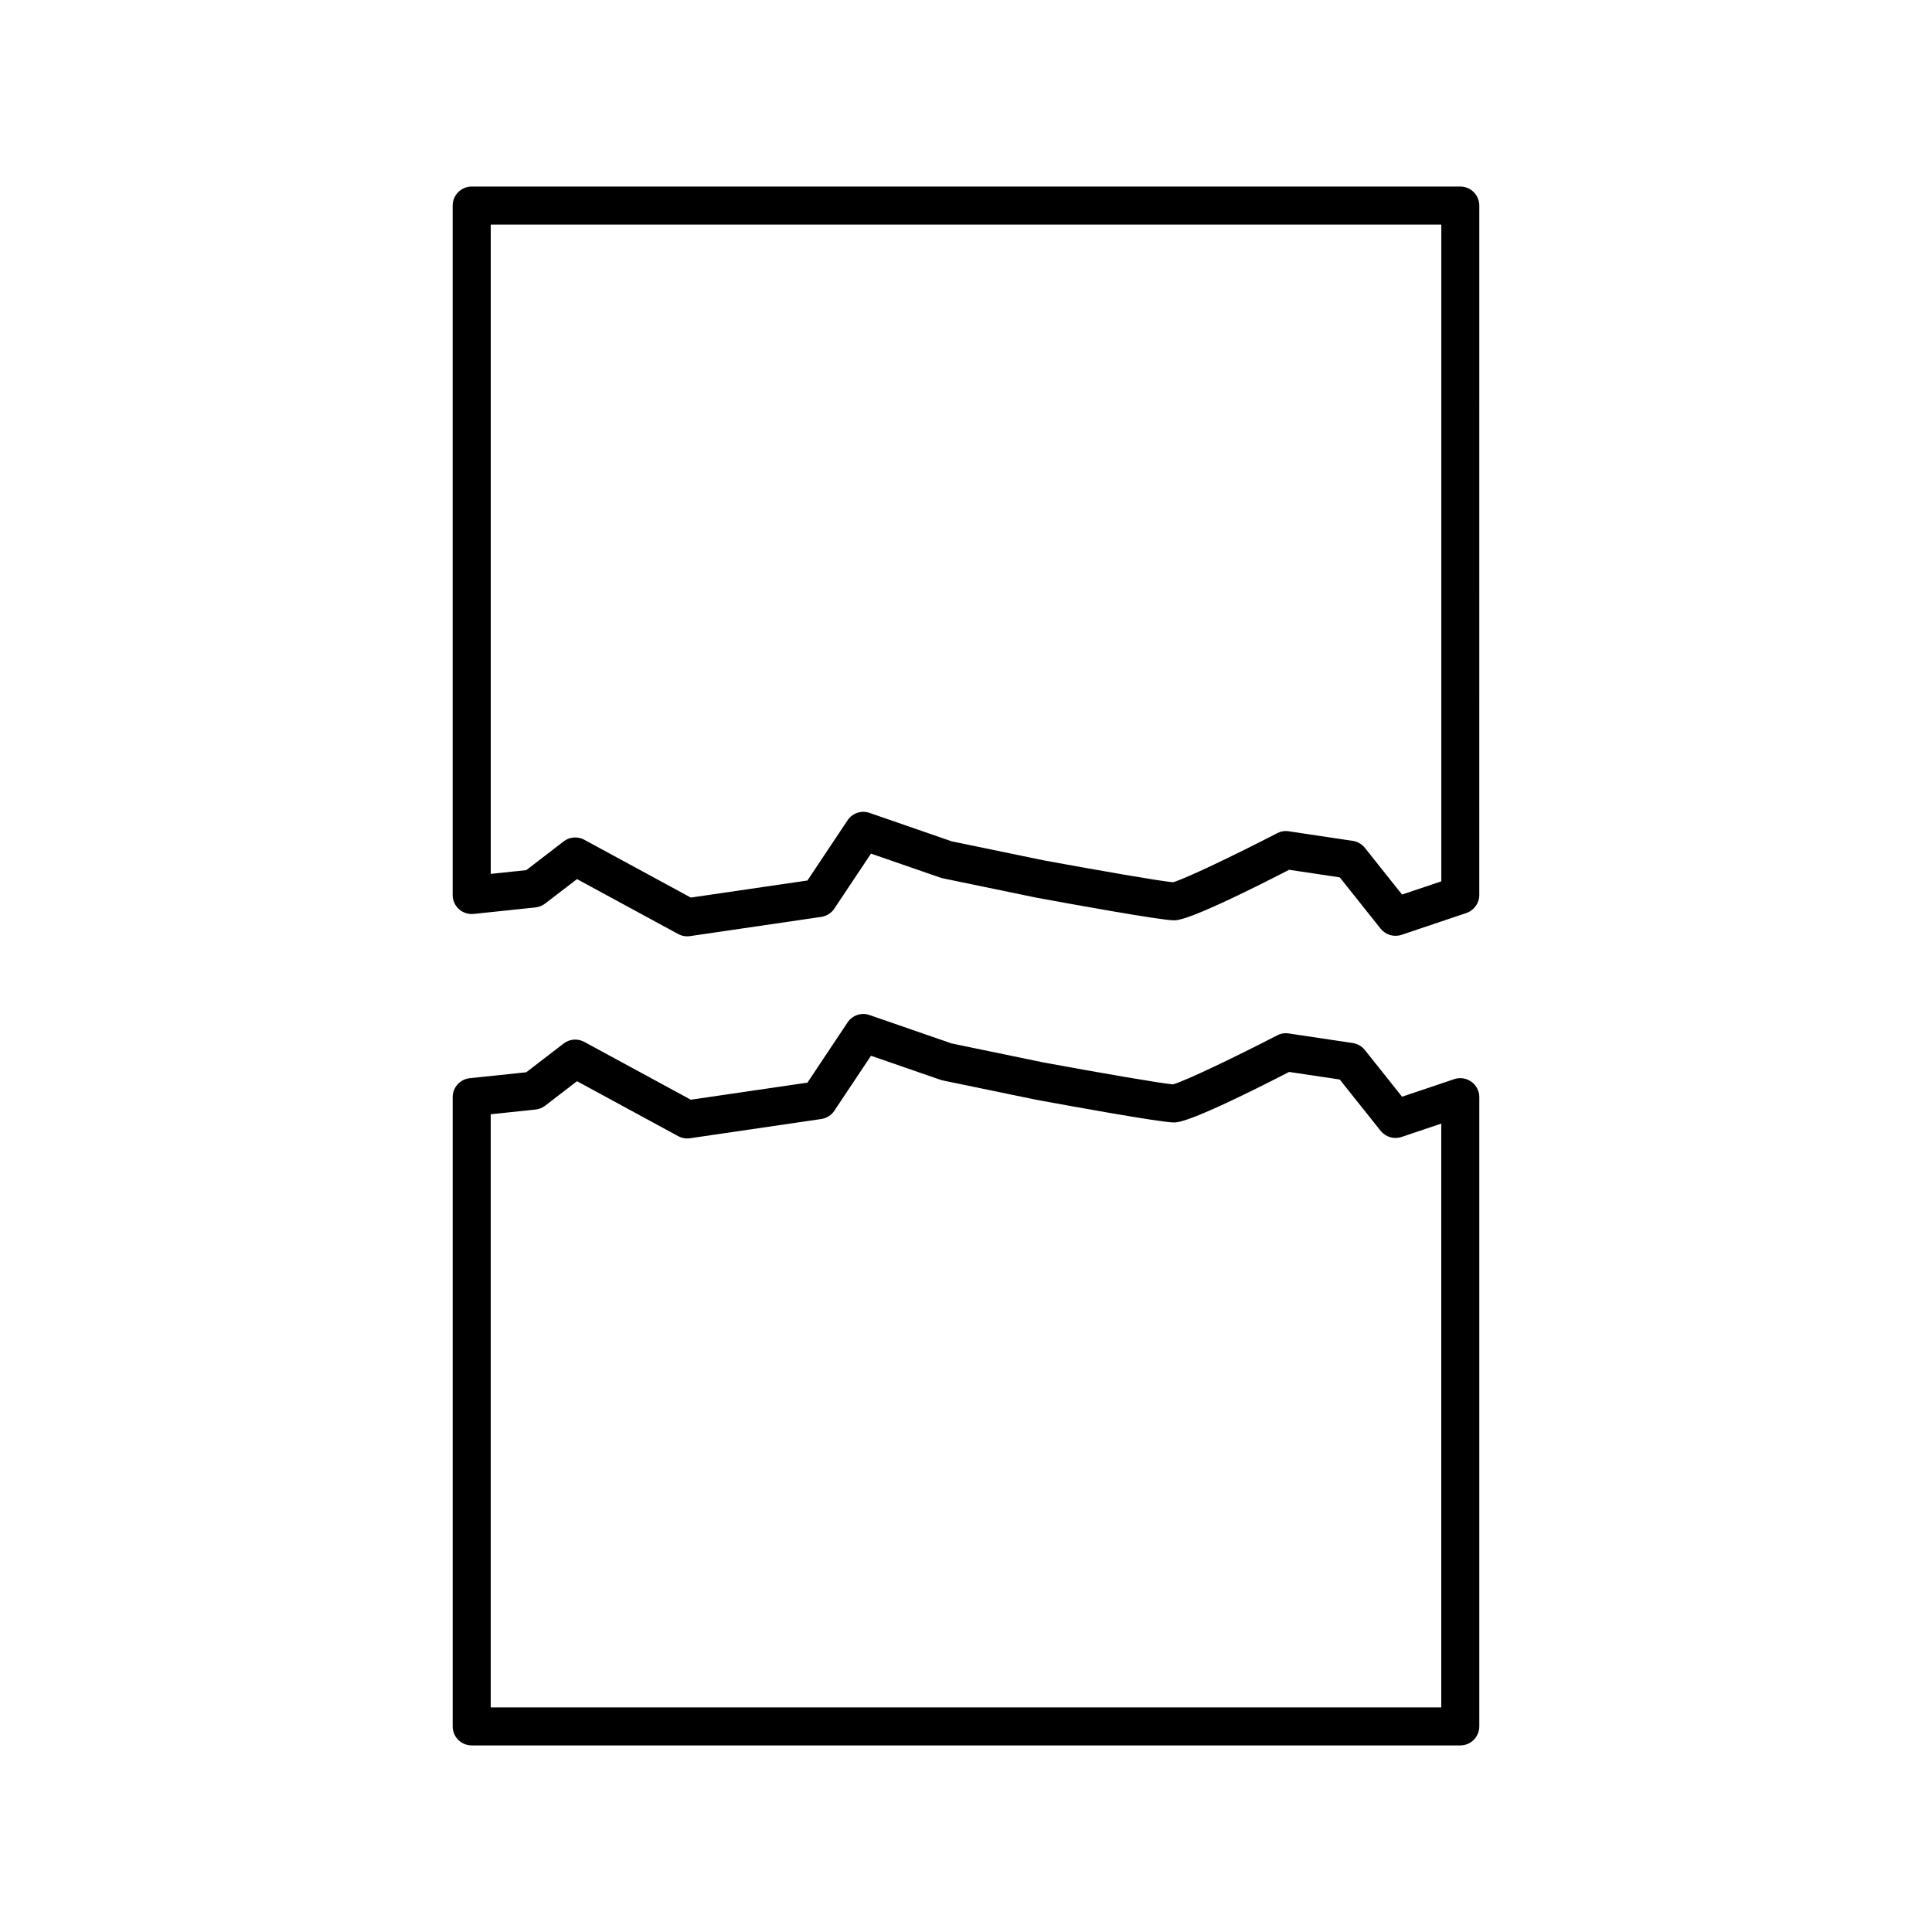 <?xml version="1.0" encoding="UTF-8"?>
<!-- Uploaded to: SVG Repo, www.svgrepo.com, Generator: SVG Repo Mixer Tools -->
<svg fill="#000000" width="800px" height="800px" version="1.1" viewBox="144 144 512 512" xmlns="http://www.w3.org/2000/svg">
 <g>
  <path d="m536.03 198.48c0-2.781-2.254-5.039-5.039-5.039h-261.99c-2.785 0-5.039 2.258-5.039 5.039v182.71c0 1.426 0.605 2.793 1.668 3.742 1.062 0.957 2.469 1.41 3.894 1.266l16.395-1.723c0.926-0.102 1.805-0.449 2.543-1.02l8.445-6.488 26.812 14.559c0.742 0.402 1.57 0.609 2.41 0.609 0.242 0 0.488-0.016 0.73-0.055l34.781-5.094c1.41-0.207 2.672-1.004 3.465-2.191l9.719-14.574 18.375 6.359c0.207 0.07 0.414 0.133 0.625 0.176l24.711 5.113c7.668 1.414 32.965 6.027 36.547 6.027 1.125 0 4.504 0 30.555-13.391l13.406 2.004 10.832 13.594c1.32 1.656 3.523 2.312 5.551 1.637l17.168-5.777c2.047-0.691 3.43-2.613 3.43-4.777zm-10.074 179.09-10.395 3.496-9.863-12.383c-0.789-0.996-1.934-1.656-3.195-1.844l-16.973-2.539c-1.059-0.172-2.121 0.016-3.059 0.504-11.062 5.715-24.52 12.176-27.633 13-3.18-0.262-19.695-3.117-34.355-5.82l-24.289-5.027-21.746-7.527c-2.16-0.762-4.57 0.051-5.84 1.965l-10.629 15.949-30.91 4.523-28.223-15.32c-0.754-0.406-1.582-0.609-2.41-0.609-1.09 0-2.172 0.352-3.066 1.047l-9.91 7.617-9.41 0.988v-172.07h251.91v174.05z"/>
  <path d="m536.03 601.52v-166.76c0-1.621-0.781-3.144-2.102-4.09-1.32-0.945-3.008-1.203-4.543-0.684l-13.824 4.656-9.863-12.383c-0.797-0.996-1.941-1.656-3.199-1.844l-16.973-2.539c-1.047-0.172-2.121 0.02-3.055 0.504-11.062 5.715-24.52 12.172-27.633 12.992-3.18-0.262-19.695-3.117-34.355-5.82l-24.289-5.027-21.746-7.527c-2.16-0.762-4.57 0.051-5.84 1.965l-10.629 15.949-30.91 4.523-28.223-15.32c-1.758-0.953-3.894-0.785-5.477 0.434l-9.91 7.617-14.977 1.57c-2.562 0.273-4.516 2.434-4.516 5.012v166.77c0 2.781 2.254 5.039 5.039 5.039h261.99c2.781-0.004 5.031-2.258 5.031-5.039zm-10.074-5.039h-251.91v-157.19l11.879-1.25c0.926-0.102 1.805-0.449 2.543-1.02l8.445-6.488 26.812 14.559c0.957 0.516 2.051 0.719 3.133 0.555l34.781-5.094c1.41-0.207 2.672-1.004 3.465-2.191l9.719-14.574 18.375 6.359c0.207 0.07 0.414 0.133 0.625 0.176l24.711 5.113c7.668 1.414 32.965 6.027 36.547 6.027 1.125 0 4.504 0 30.555-13.387l13.406 2.004 10.832 13.594c1.32 1.656 3.523 2.309 5.551 1.637l10.523-3.547 0.004 154.71z"/>
 </g>
</svg>